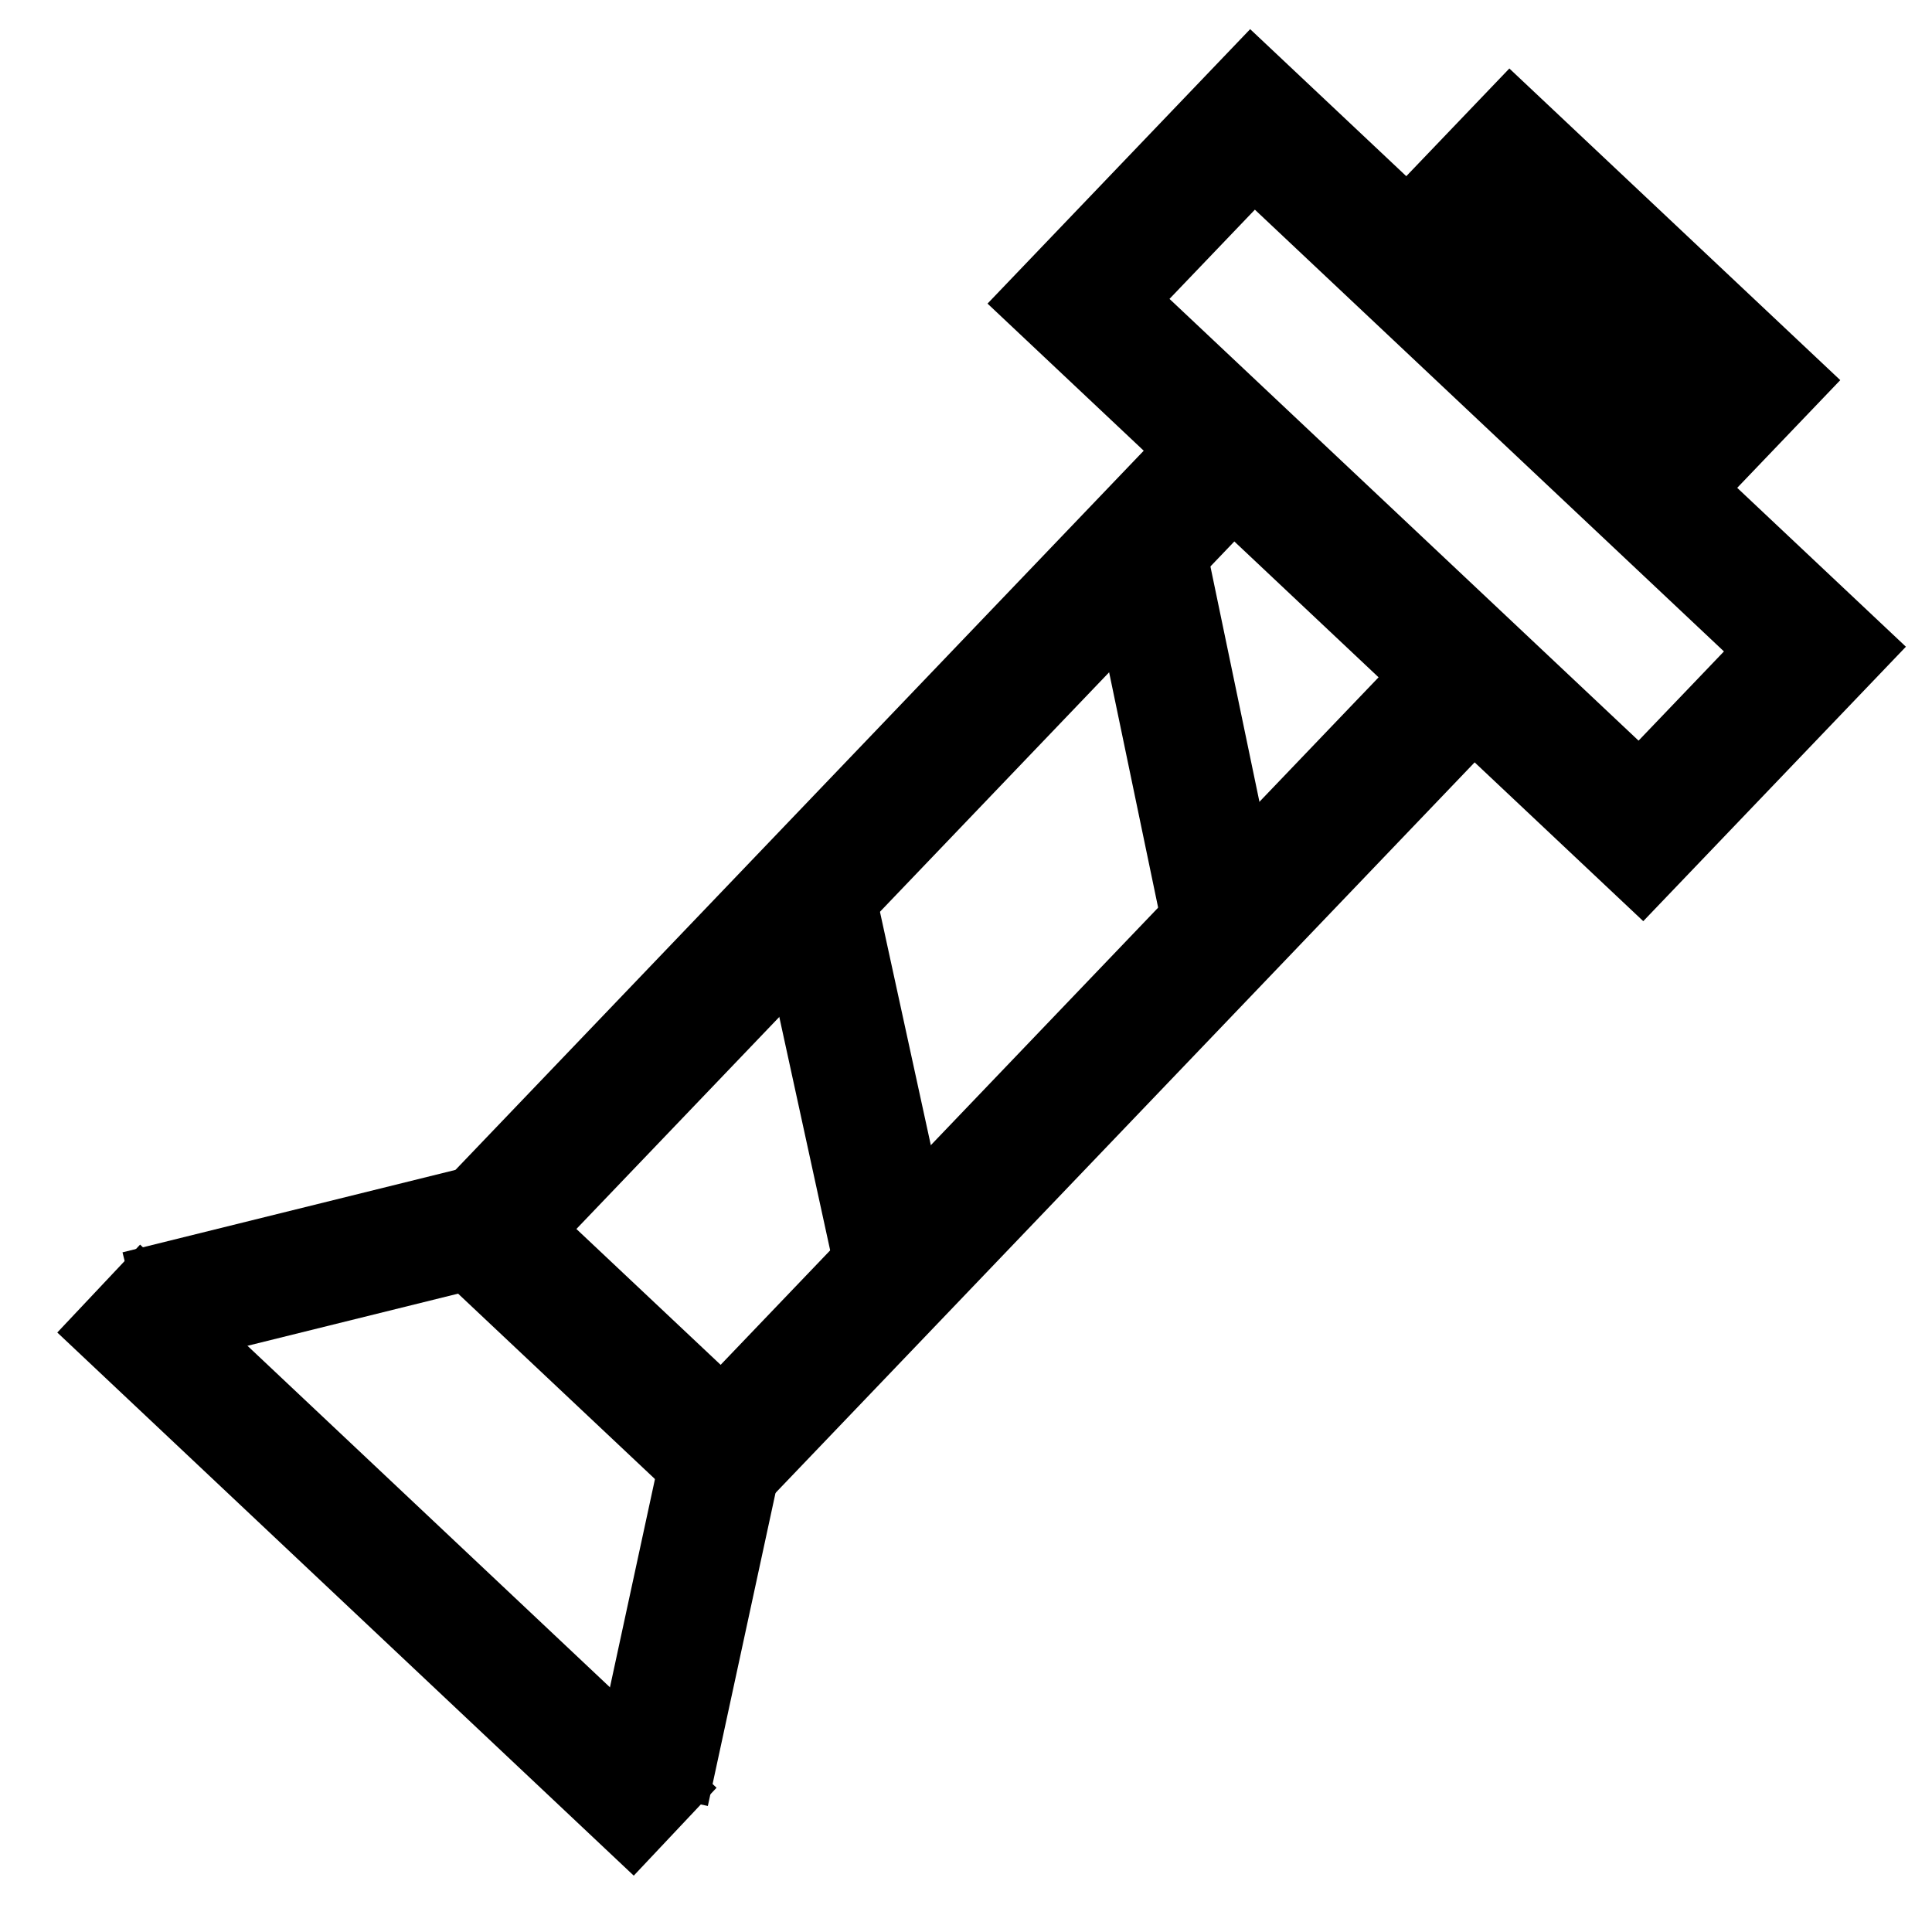 <svg width="24" height="24" xmlns="http://www.w3.org/2000/svg" clip-rule="evenodd" version="1.1" xml:space="preserve">
 <g id="Layer_1">
  <title>Layer 1</title>
  <g stroke="null" id="svg_34">
   <rect stroke="#000" transform="matrix(0.773 0.728 -0.734 0.767 9.861 -11.647)" id="svg_20" height="2.945" width="9.038" y="5.324" x="12.427" stroke-width="1.5" fill="none"/>
   <rect stroke="#000" transform="matrix(0.773 0.728 -0.734 0.767 12.378 -6.033)" id="svg_21" height="12.635" width="3.818" y="6.091" x="9.569" stroke-width="1.5" fill="none"/>
   <line stroke="#000" id="svg_22" y2="11.885" x2="15.28" y1="6.431" x1="14.144" stroke-width="1.5" fill="none"/>
   <line stroke="#000" id="svg_23" y2="15.925" x2="11.166" y1="10.728" x1="10.033" stroke-width="1.5" fill="none"/>
   <line stroke="#000" id="svg_29" y2="16.285" x2="1.702" y1="15.187" x1="6.137" stroke-width="1.5" fill="none"/>
   <line stroke="#000" id="svg_30" y2="22.276" x2="8.06" y1="17.821" x1="9.023" stroke-width="1.5" fill="none"/>
   <line stroke="#000" id="svg_31" y2="22.754" x2="8.387" y1="16.007" x1="1.226" stroke-width="1.5" fill="none"/>
   <rect stroke="#000" transform="matrix(0.773 0.728 -0.734 0.767 8.89 -13.552)" id="svg_32" height="0.992" width="3.818" y="4.259" x="16.837" stroke-width="1.5" fill="none"/>
  </g>
 </g>
</svg>